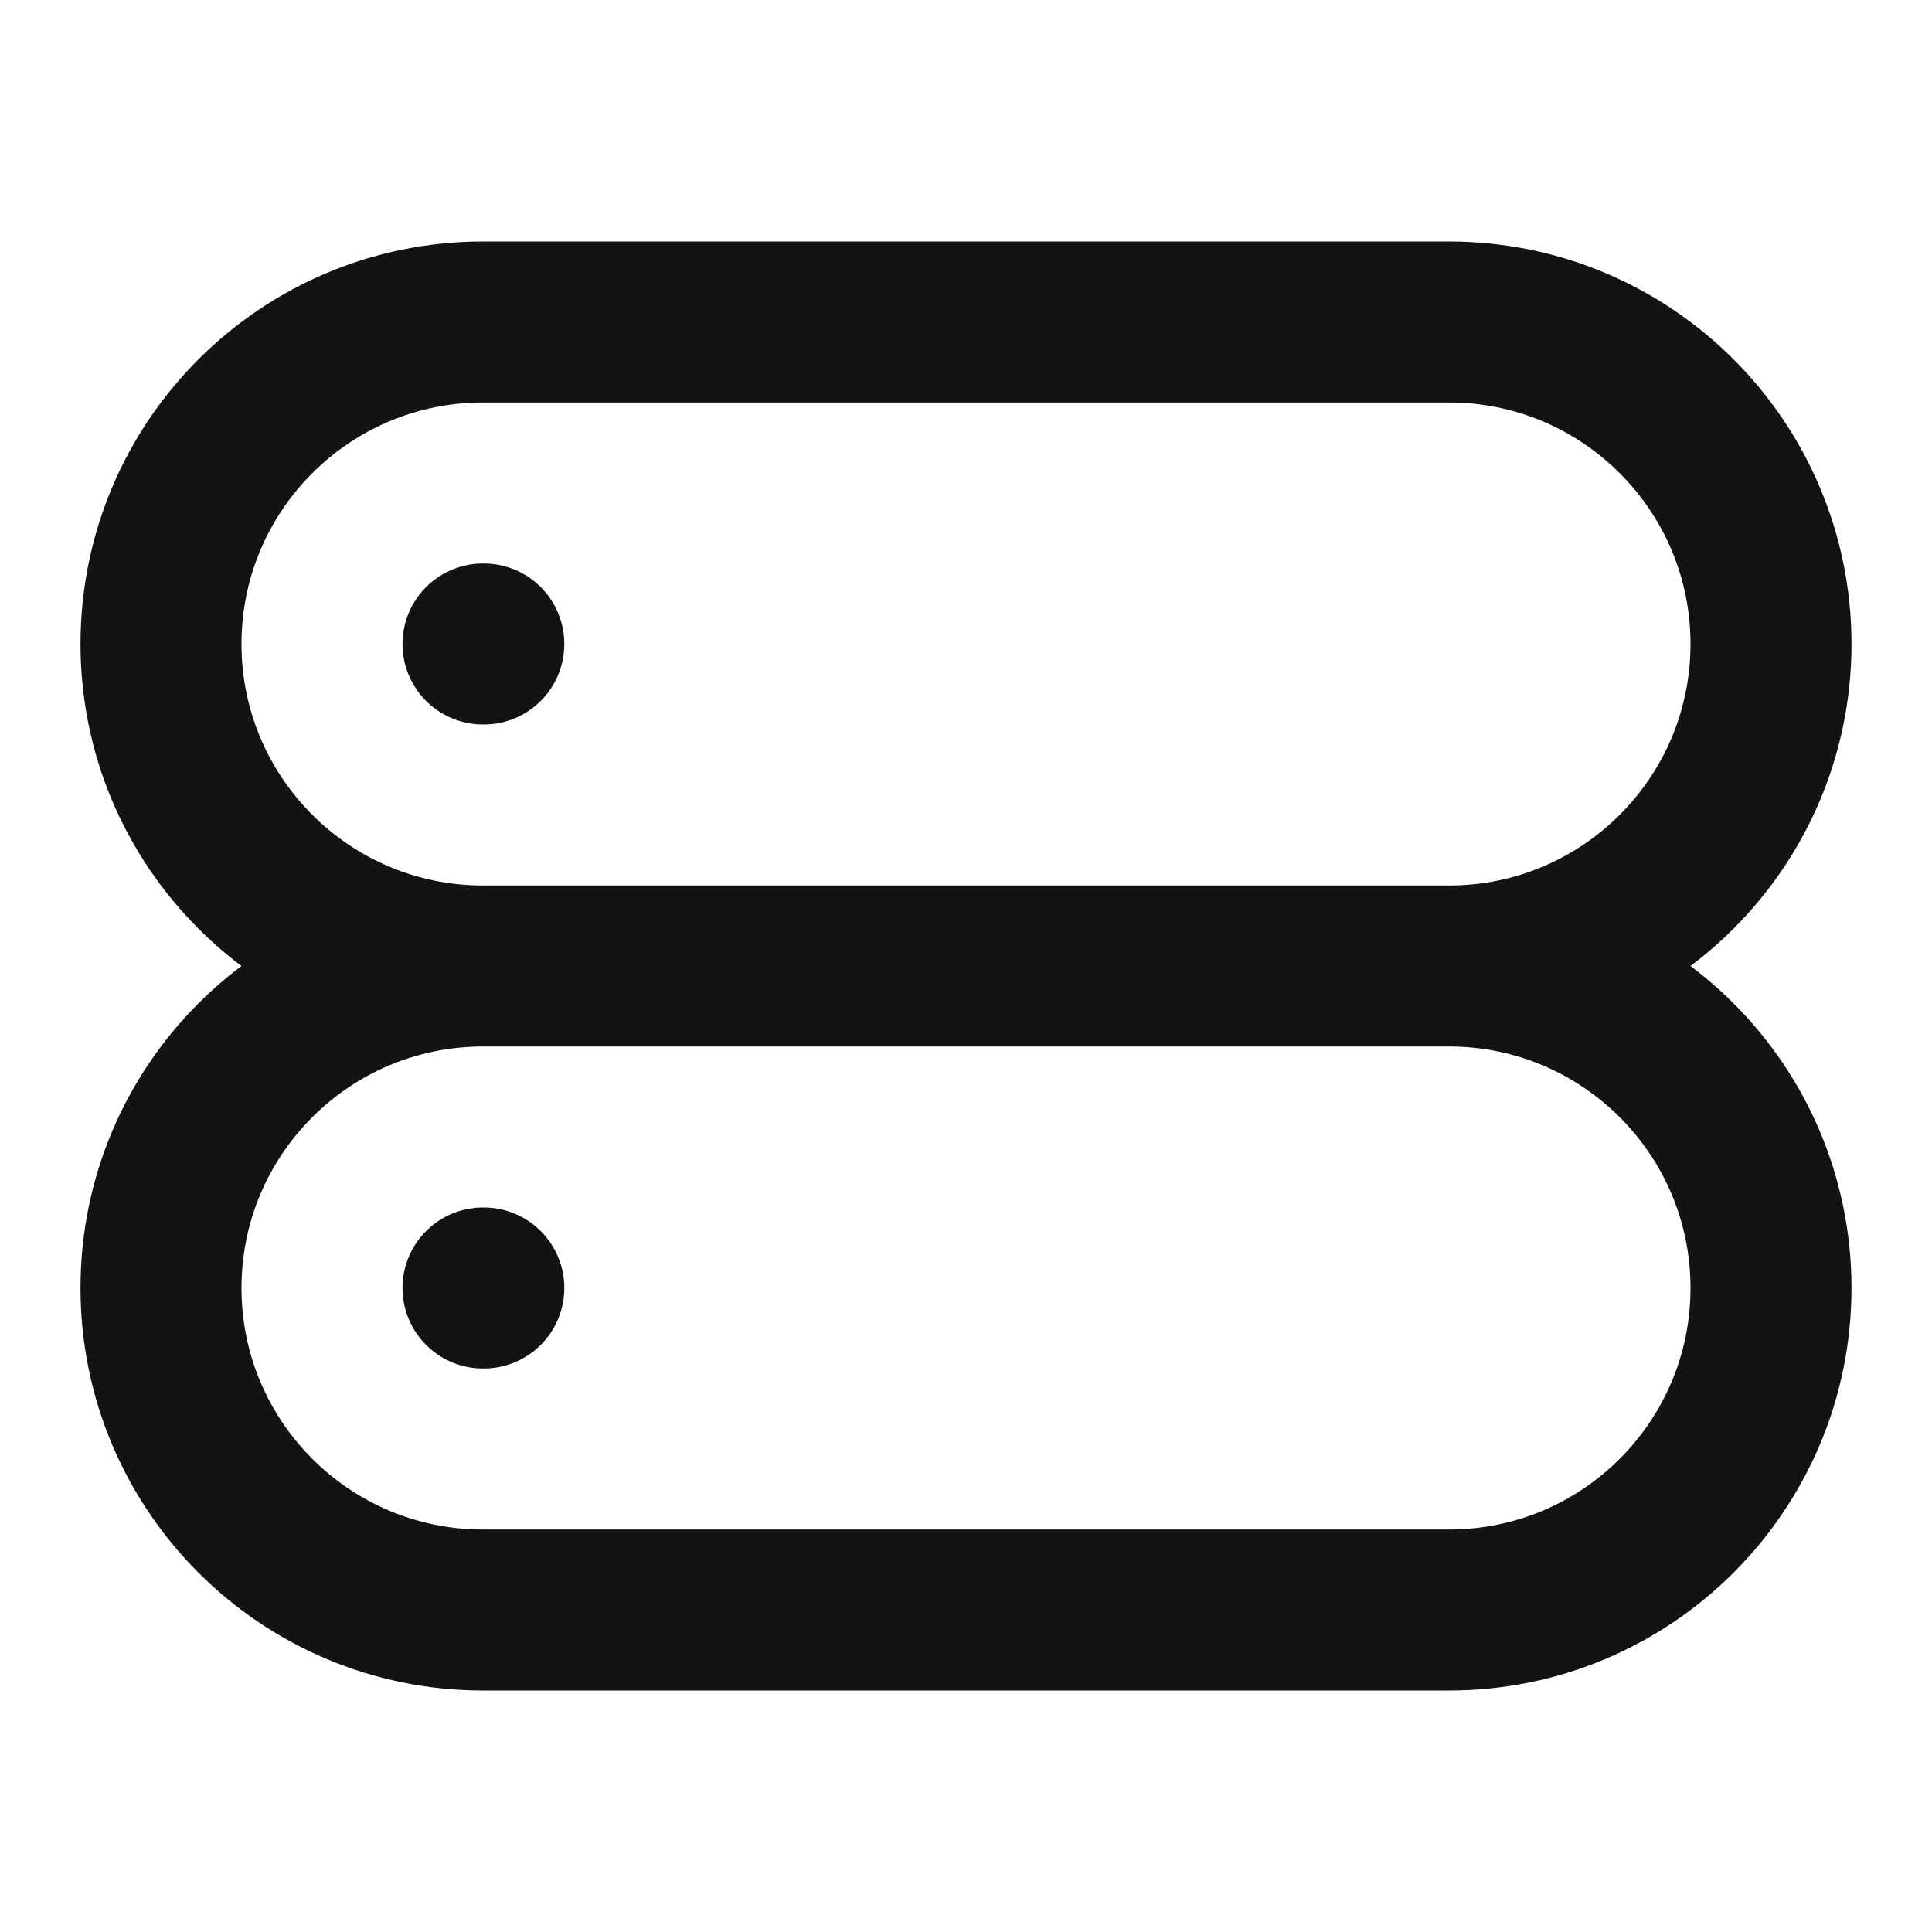 <svg width="24" height="24" viewBox="0 0 24 24" fill="none" xmlns="http://www.w3.org/2000/svg">
<path d="M6 8H6.01M6 16H6.01M6 12H18M6 12C3.791 12 2 10.209 2 8C2 5.791 3.791 4 6 4H18C20.209 4 22 5.791 22 8C22 10.209 20.209 12 18 12M6 12C3.791 12 2 13.791 2 16C2 18.209 3.791 20 6 20H18C20.209 20 22 18.209 22 16C22 13.791 20.209 12 18 12" stroke="#141313" stroke-width="2" stroke-linecap="round" stroke-linejoin="round"/>
</svg>
